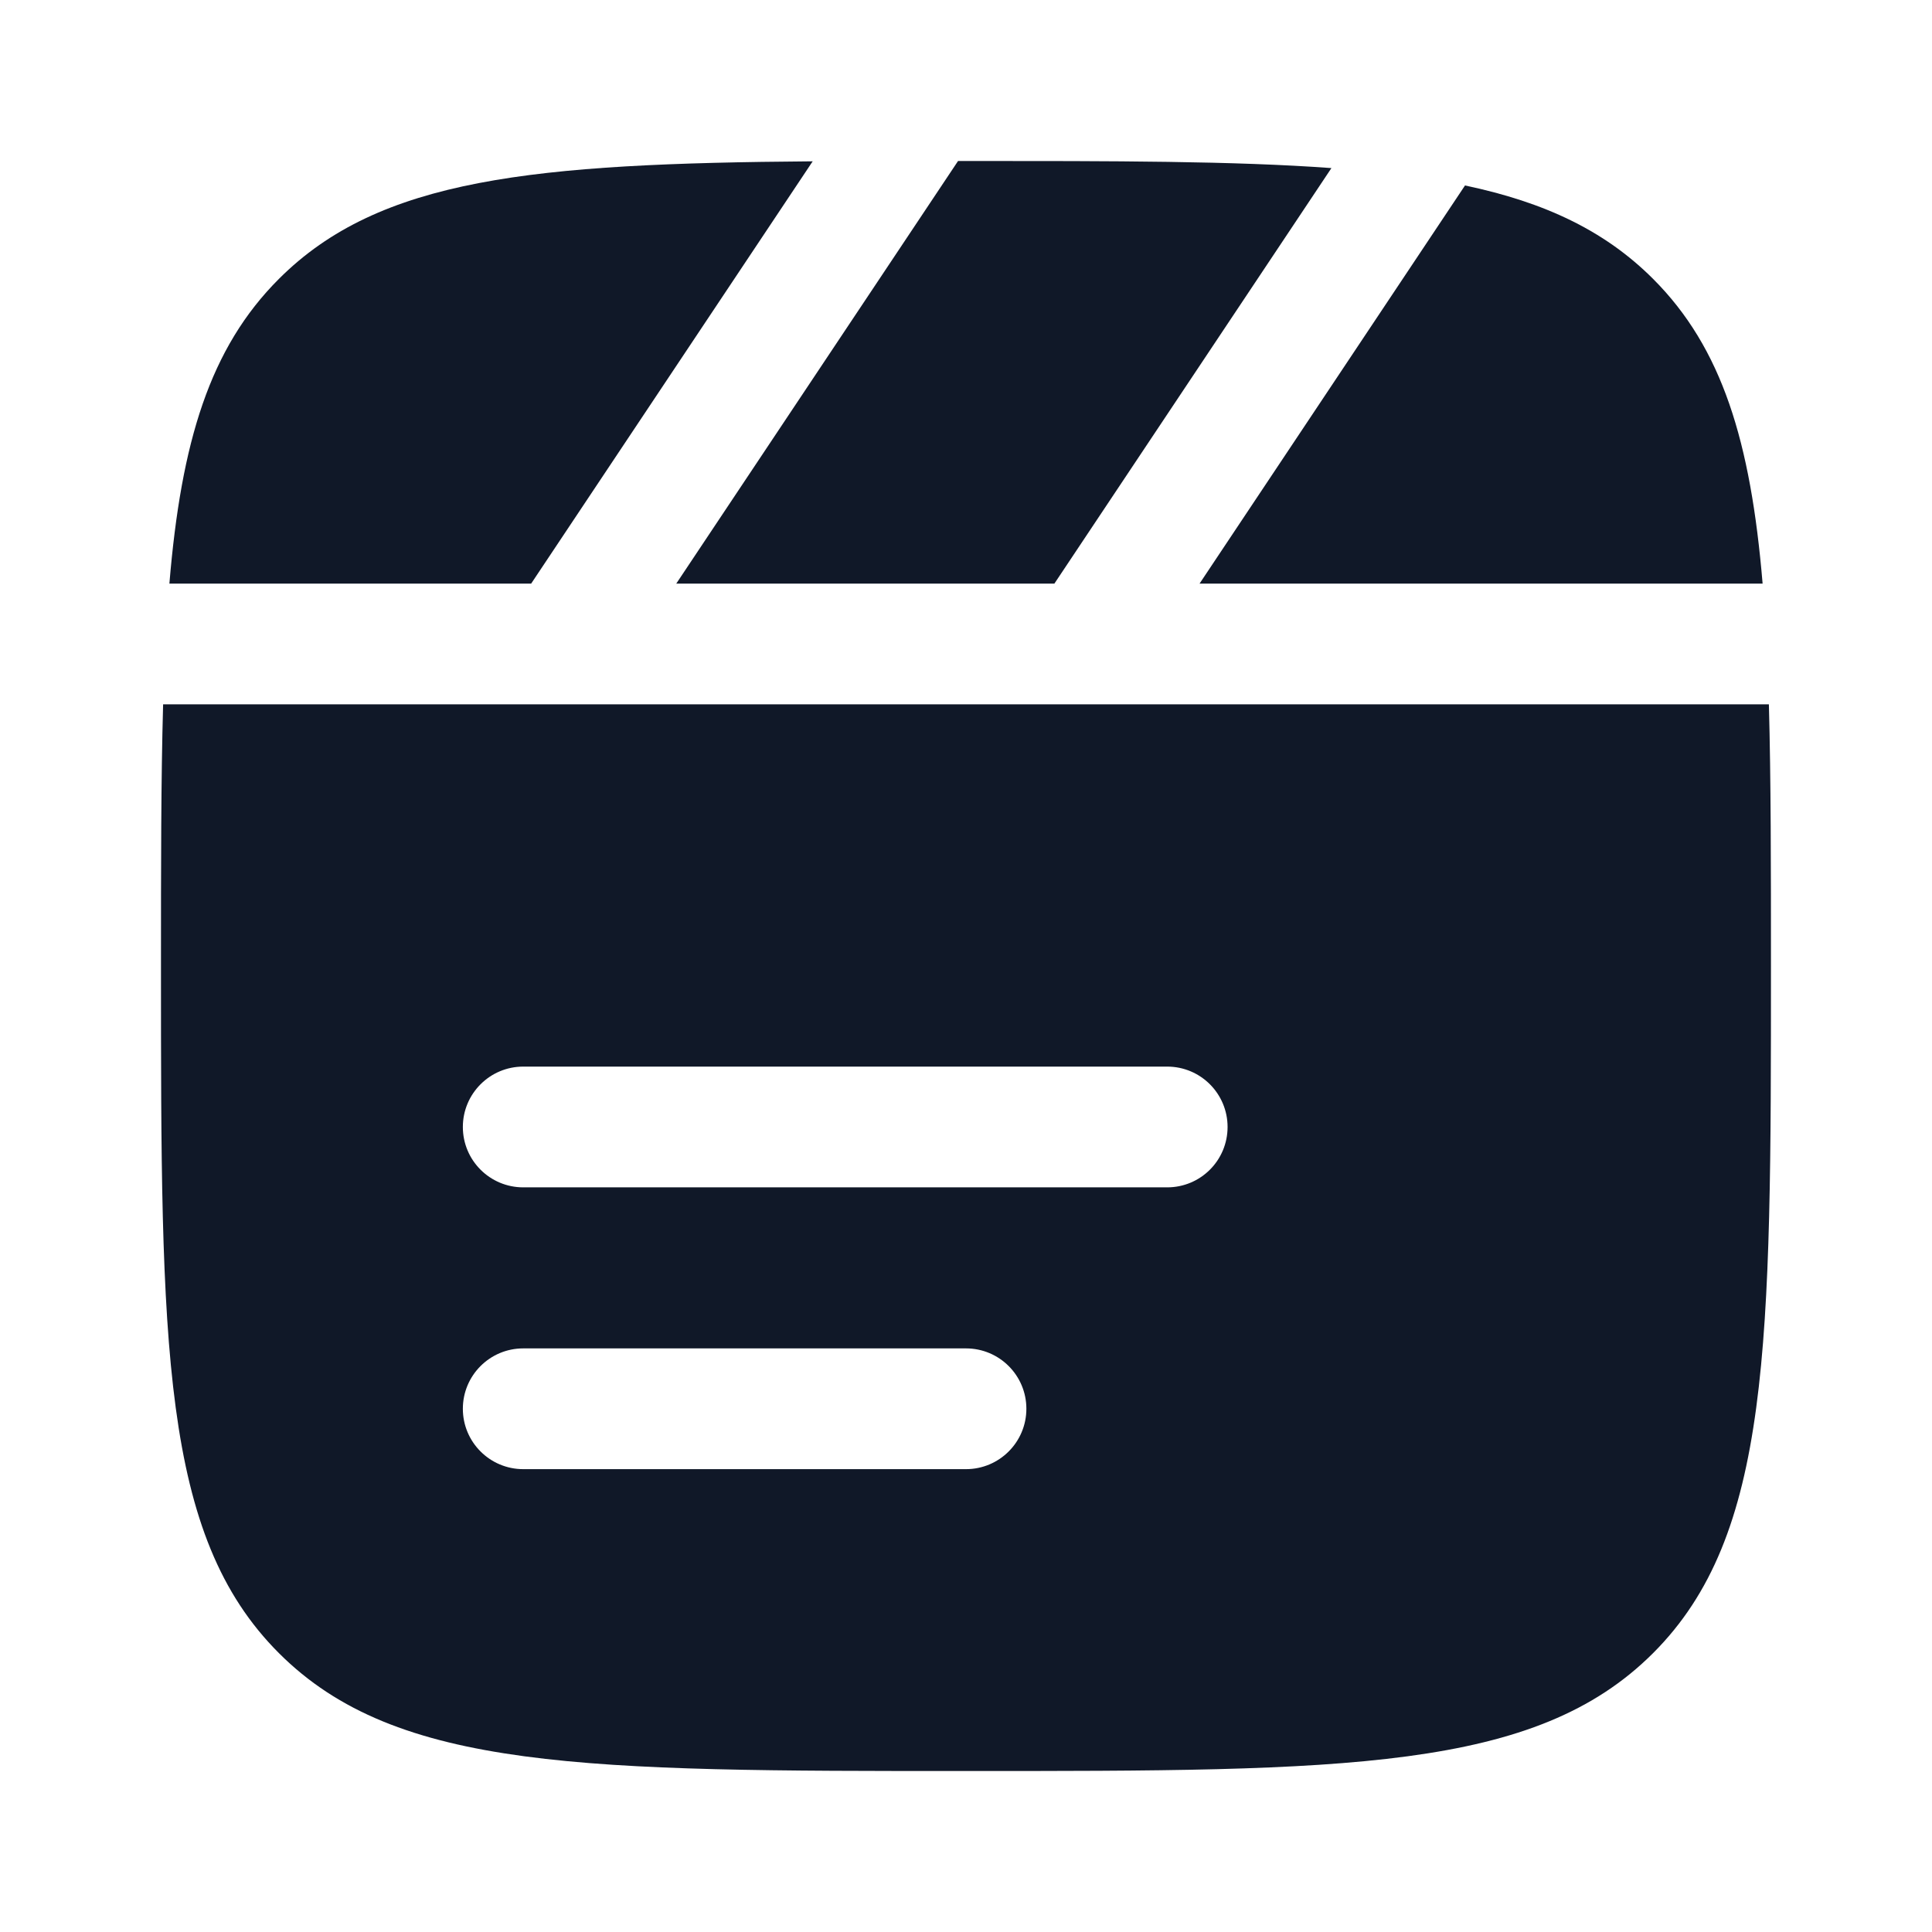 <svg width="28" height="28" viewBox="0 0 28 28" fill="none" xmlns="http://www.w3.org/2000/svg">
<path d="M19.296 2.436C17.884 2.333 16.152 2.333 14 2.333H13.885L9.801 8.458H15.281L19.296 2.436Z" fill="#101828"/>
<path d="M11.778 2.338C7.725 2.369 5.503 2.581 4.042 4.042C3.041 5.042 2.626 6.4 2.455 8.458H7.698L11.778 2.338Z" fill="#101828"/>
<path fill-rule="evenodd" clip-rule="evenodd" d="M2.364 10.208C2.333 11.303 2.333 12.557 2.333 14C2.333 19.5 2.333 22.25 4.042 23.958C5.75 25.667 8.5 25.667 14 25.667C19.499 25.667 22.249 25.667 23.958 23.958C25.666 22.25 25.666 19.5 25.666 14C25.666 12.557 25.666 11.303 25.636 10.208H2.364ZM6.708 16.333C6.708 15.85 7.1 15.458 7.583 15.458H16.916C17.4 15.458 17.791 15.85 17.791 16.333C17.791 16.817 17.4 17.208 16.916 17.208H7.583C7.1 17.208 6.708 16.817 6.708 16.333ZM7.583 19.542C7.1 19.542 6.708 19.933 6.708 20.417C6.708 20.9 7.1 21.292 7.583 21.292H14C14.483 21.292 14.875 20.9 14.875 20.417C14.875 19.933 14.483 19.542 14 19.542H7.583Z" fill="#101828"/>
<path d="M23.958 4.042C24.958 5.042 25.373 6.4 25.545 8.458H17.385L21.232 2.688C22.391 2.932 23.261 3.345 23.958 4.042Z" fill="#101828"/>
</svg>
